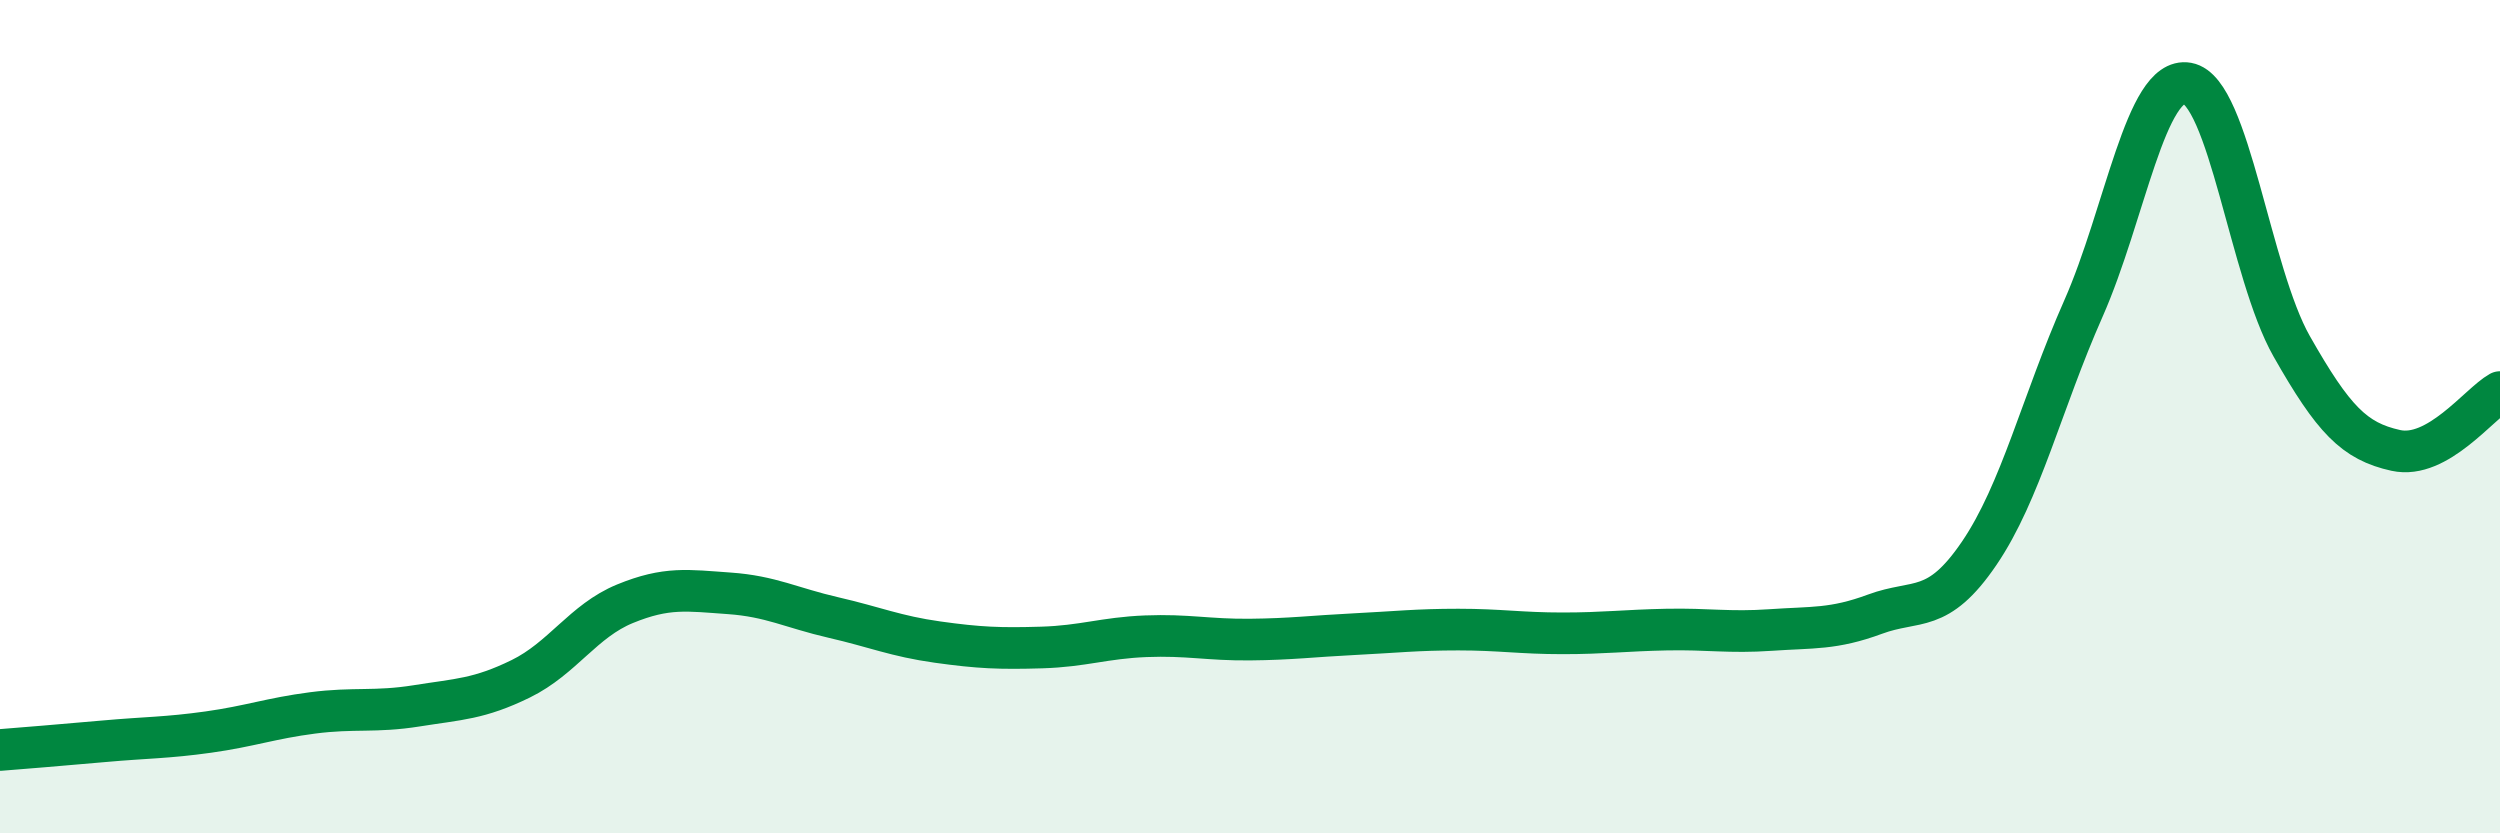 
    <svg width="60" height="20" viewBox="0 0 60 20" xmlns="http://www.w3.org/2000/svg">
      <path
        d="M 0,18 C 0.5,17.96 1.5,17.88 2.5,17.79 C 3.5,17.7 4,17.71 5,17.57 C 6,17.43 6.5,17.24 7.5,17.11 C 8.5,16.98 9,17.1 10,16.94 C 11,16.78 11.5,16.78 12.5,16.29 C 13.5,15.8 14,14.9 15,14.49 C 16,14.08 16.5,14.17 17.5,14.24 C 18.5,14.31 19,14.59 20,14.82 C 21,15.05 21.5,15.27 22.5,15.41 C 23.5,15.55 24,15.57 25,15.54 C 26,15.51 26.5,15.31 27.5,15.27 C 28.5,15.23 29,15.36 30,15.35 C 31,15.34 31.5,15.27 32.5,15.22 C 33.5,15.17 34,15.11 35,15.11 C 36,15.11 36.5,15.2 37.5,15.2 C 38.5,15.2 39,15.13 40,15.11 C 41,15.09 41.5,15.19 42.5,15.12 C 43.5,15.05 44,15.11 45,14.74 C 46,14.37 46.5,14.75 47.5,13.28 C 48.5,11.81 49,9.67 50,7.41 C 51,5.15 51.5,1.82 52.5,2 C 53.5,2.18 54,6.55 55,8.31 C 56,10.07 56.5,10.59 57.5,10.81 C 58.5,11.03 59.5,9.69 60,9.41L60 20L0 20Z"
        fill="#008740"
        opacity="0.1"
        stroke-linecap="round"
        stroke-linejoin="round"
      />
      <path
        d="M 0,18 C 0.5,17.96 1.5,17.88 2.5,17.79 C 3.5,17.7 4,17.71 5,17.57 C 6,17.43 6.5,17.24 7.5,17.11 C 8.5,16.98 9,17.1 10,16.94 C 11,16.78 11.5,16.78 12.5,16.29 C 13.5,15.8 14,14.9 15,14.49 C 16,14.08 16.5,14.17 17.5,14.24 C 18.5,14.31 19,14.59 20,14.82 C 21,15.05 21.5,15.27 22.5,15.41 C 23.5,15.55 24,15.57 25,15.54 C 26,15.51 26.5,15.31 27.5,15.27 C 28.5,15.23 29,15.36 30,15.35 C 31,15.34 31.5,15.27 32.5,15.22 C 33.5,15.17 34,15.11 35,15.11 C 36,15.11 36.5,15.2 37.5,15.2 C 38.5,15.2 39,15.13 40,15.11 C 41,15.09 41.5,15.19 42.5,15.12 C 43.5,15.05 44,15.11 45,14.74 C 46,14.37 46.5,14.75 47.5,13.28 C 48.5,11.81 49,9.67 50,7.41 C 51,5.15 51.5,1.82 52.5,2 C 53.5,2.18 54,6.55 55,8.31 C 56,10.07 56.5,10.59 57.5,10.81 C 58.5,11.03 59.5,9.69 60,9.41"
        stroke="#008740"
        stroke-width="1"
        fill="none"
        stroke-linecap="round"
        stroke-linejoin="round"
      />
    </svg>
  